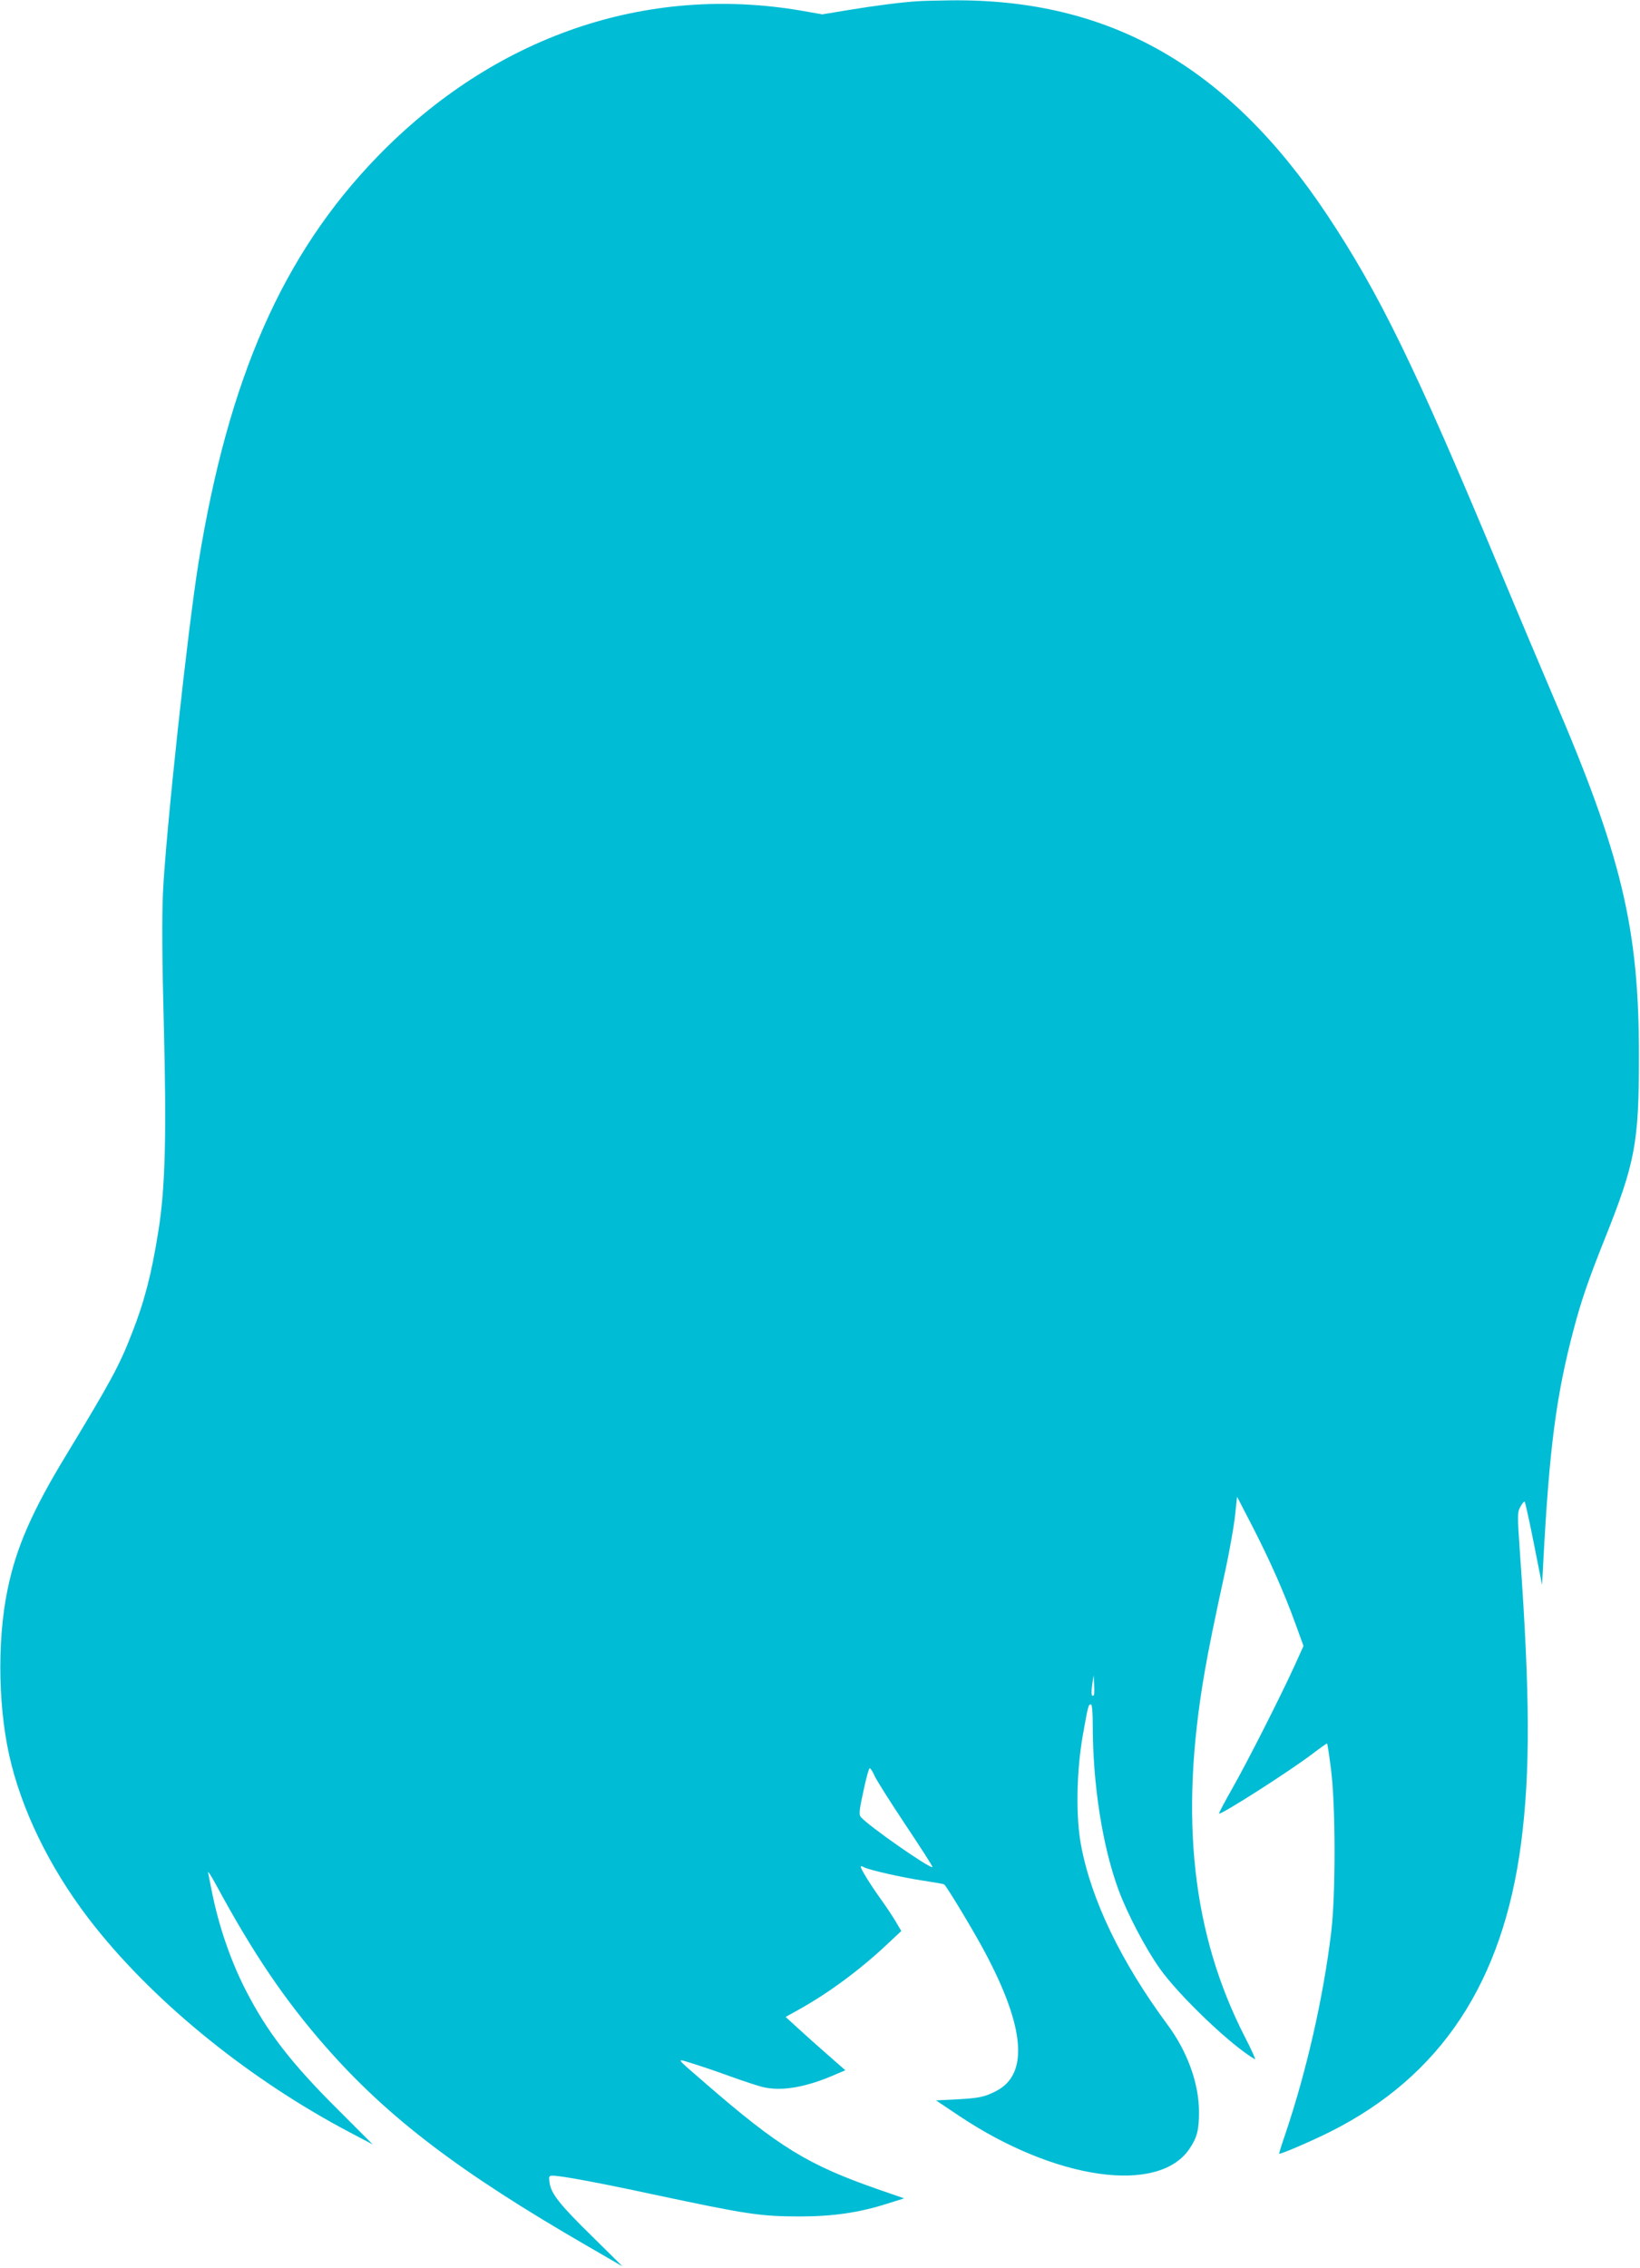 <?xml version="1.0" standalone="no"?>
<!DOCTYPE svg PUBLIC "-//W3C//DTD SVG 20010904//EN"
 "http://www.w3.org/TR/2001/REC-SVG-20010904/DTD/svg10.dtd">
<svg version="1.0" xmlns="http://www.w3.org/2000/svg"
 width="926pt" height="1280pt" viewBox="0 0 926 1280"
 preserveAspectRatio="xMidYMid meet">
<g transform="translate(0,1280) scale(0.1,-0.1)"
fill="#00bcd4" stroke="none">
<path d="M5180 12793 c-93 -6 -240 -25 -386 -49 l-151 -25 -114 20 c-880 152
-1739 -143 -2400 -825 -532 -550 -839 -1246 -1008 -2289 -63 -392 -185 -1525
-201 -1867 -6 -138 -5 -370 5 -742 16 -625 8 -925 -31 -1166 -39 -245 -79
-397 -149 -575 -70 -182 -122 -276 -369 -684 -194 -318 -286 -528 -334 -766
-61 -297 -52 -697 23 -986 79 -309 246 -632 473 -916 352 -441 882 -867 1442
-1161 l125 -66 -190 190 c-271 269 -407 445 -529 684 -85 166 -152 363 -190
555 -9 44 -18 91 -21 105 -3 14 18 -18 46 -70 207 -383 387 -649 616 -910 353
-403 759 -711 1483 -1129 l195 -113 -171 169 c-184 180 -233 242 -241 304 -5
36 -4 39 19 39 45 0 256 -39 563 -105 536 -114 608 -125 834 -125 185 0 333
22 487 71 l99 31 -150 52 c-395 138 -557 237 -975 600 -172 149 -166 139 -69
109 46 -14 143 -47 214 -73 72 -26 154 -53 183 -60 107 -25 245 -1 411 72 l54
23 -99 87 c-54 47 -130 115 -168 150 l-70 64 70 39 c170 94 349 226 503 371
l80 75 -30 51 c-17 29 -56 88 -88 132 -59 83 -111 167 -111 180 0 4 8 3 18 -3
30 -16 222 -59 336 -76 60 -9 113 -18 117 -21 13 -8 171 -270 231 -384 226
-424 247 -688 63 -782 -66 -34 -95 -40 -220 -47 l-120 -6 130 -87 c543 -363
1128 -446 1302 -185 42 63 53 104 53 207 0 159 -65 340 -177 491 -263 356
-431 704 -489 1014 -30 157 -26 414 9 615 31 174 32 180 47 180 6 0 10 -42 10
-112 0 -340 55 -690 146 -936 50 -135 152 -329 232 -442 109 -154 404 -436
538 -513 6 -4 -19 53 -57 126 -297 580 -370 1234 -228 2055 22 128 56 297 119
584 22 103 46 237 53 299 l12 111 87 -168 c101 -197 180 -376 243 -550 l45
-124 -51 -113 c-80 -175 -259 -528 -348 -686 -45 -79 -80 -145 -78 -147 9 -10
396 237 529 338 42 32 79 58 81 58 2 0 13 -69 23 -152 26 -211 26 -707 0 -918
-45 -370 -140 -785 -260 -1139 -20 -58 -35 -106 -33 -107 5 -5 180 70 286 123
627 314 978 845 1080 1633 52 400 50 835 -6 1623 -16 231 -16 240 2 273 10 19
21 31 24 28 3 -3 27 -110 52 -237 l46 -232 7 130 c34 643 73 939 171 1310 41
157 84 283 177 515 171 428 192 539 192 1025 1 726 -97 1135 -489 2045 -53
124 -193 455 -310 736 -464 1112 -666 1526 -960 1969 -559 841 -1231 1224
-2130 1213 -77 -1 -160 -3 -185 -5z m996 -9561 c-13 -13 -16 9 -9 59 l8 54 3
-54 c2 -29 1 -56 -2 -59z m-1238 -455 c10 -23 89 -148 175 -277 86 -129 155
-236 152 -238 -12 -12 -364 234 -404 282 -12 14 -10 36 14 146 15 72 31 130
36 130 4 0 17 -19 27 -43z"/>
</g>
</svg>
